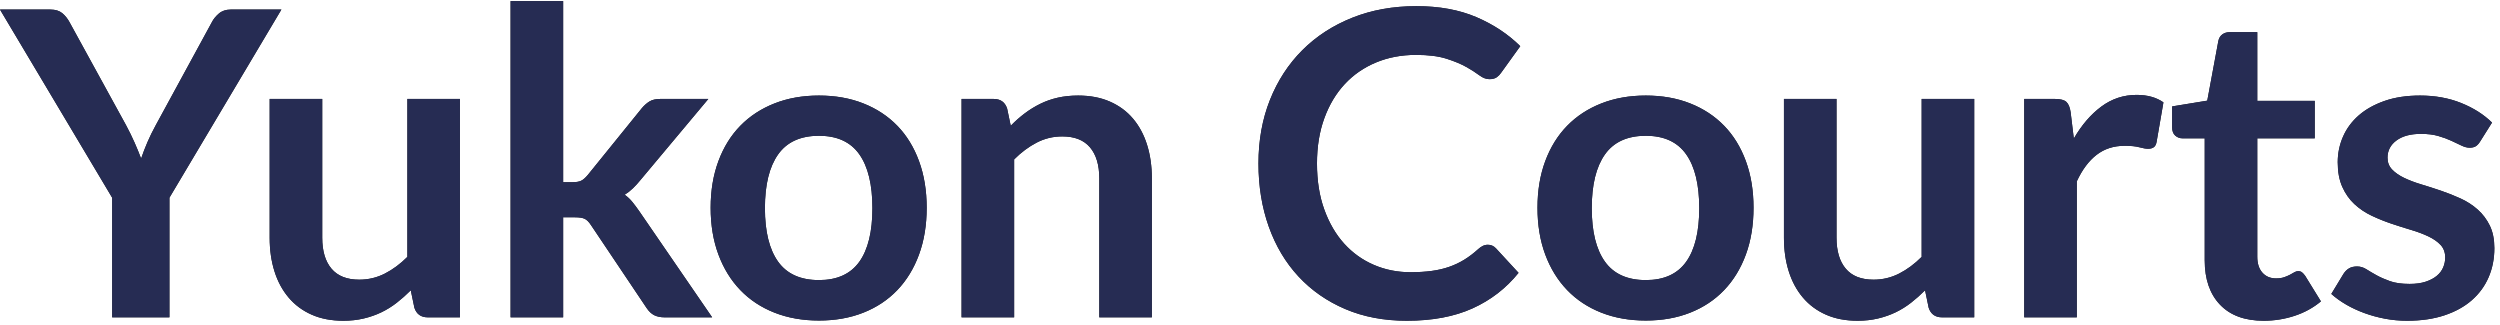 <?xml version="1.0" encoding="UTF-8"?>
<svg width="323px" height="42px" viewBox="0 0 323 42" version="1.1" xmlns="http://www.w3.org/2000/svg" xmlns:xlink="http://www.w3.org/1999/xlink">
    <!-- Generator: sketchtool 64 (101010) - https://sketch.com -->
    <title>36C2B992-44D3-4771-B0E2-41F8762E5669</title>
    <desc>Created with sketchtool.</desc>
    <defs>
        <path d="M21.89,40.865 L21.89,25.41 L36.355,1.1 L29.81,1.1 C29.187,1.1 28.673,1.274 28.27,1.623 C27.867,1.971 27.564,2.347 27.363,2.75 L27.363,2.75 L20.13,16.032 C19.708,16.802 19.346,17.54 19.044,18.246 C18.741,18.952 18.471,19.653 18.233,20.35 C17.976,19.672 17.692,18.98 17.38,18.274 C17.068,17.568 16.702,16.821 16.28,16.032 L16.28,16.032 L8.992,2.75 C8.736,2.273 8.42,1.879 8.044,1.567 C7.668,1.256 7.159,1.1 6.518,1.1 L6.518,1.1 L3.21165317e-12,1.1 L14.492,25.41 L14.492,40.865 L21.89,40.865 Z M44.355,41.305 C45.29,41.305 46.165,41.209 46.981,41.016 C47.797,40.824 48.558,40.558 49.264,40.219 C49.97,39.88 50.634,39.467 51.258,38.981 C51.881,38.495 52.486,37.959 53.072,37.373 L53.072,37.373 L53.54,39.627 C53.815,40.453 54.392,40.865 55.273,40.865 L55.273,40.865 L59.425,40.865 L59.425,12.65 L52.633,12.65 L52.633,33.055 C51.716,33.972 50.744,34.691 49.718,35.214 C48.691,35.736 47.591,35.998 46.417,35.998 C44.822,35.998 43.626,35.525 42.829,34.581 C42.031,33.637 41.633,32.303 41.633,30.58 L41.633,30.58 L41.633,12.65 L34.84,12.65 L34.84,30.58 C34.84,32.157 35.046,33.6 35.459,34.911 C35.871,36.222 36.481,37.354 37.288,38.307 C38.094,39.261 39.089,39.999 40.271,40.521 C41.454,41.044 42.815,41.305 44.355,41.305 Z M72.76,40.865 L72.76,27.94 L74.3,27.94 C74.85,27.94 75.263,28.004 75.537,28.133 C75.812,28.261 76.088,28.536 76.362,28.957 L76.362,28.957 L83.54,39.655 C83.833,40.095 84.163,40.407 84.53,40.59 C84.897,40.773 85.346,40.865 85.877,40.865 L85.877,40.865 L92.01,40.865 L82.605,27.17 C82.312,26.748 82.018,26.354 81.725,25.988 C81.432,25.621 81.093,25.3 80.707,25.025 C81.093,24.787 81.45,24.507 81.78,24.186 C82.11,23.865 82.431,23.512 82.743,23.128 L82.743,23.128 L91.515,12.65 L85.3,12.65 C84.732,12.65 84.273,12.755 83.925,12.966 C83.577,13.177 83.247,13.466 82.935,13.832 L82.935,13.832 L75.922,22.495 C75.629,22.843 75.354,23.082 75.097,23.21 C74.841,23.338 74.483,23.402 74.025,23.402 L74.025,23.402 L72.76,23.402 L72.76,1.38555833e-13 L65.968,1.38555833e-13 L65.968,40.865 L72.76,40.865 Z M105.812,41.278 C107.921,41.278 109.832,40.938 111.546,40.26 C113.26,39.582 114.722,38.61 115.933,37.345 C117.142,36.08 118.078,34.549 118.737,32.752 C119.397,30.956 119.728,28.939 119.728,26.703 C119.728,24.484 119.397,22.477 118.737,20.68 C118.078,18.883 117.142,17.362 115.933,16.115 C114.722,14.868 113.26,13.906 111.546,13.227 C109.832,12.549 107.921,12.21 105.812,12.21 C103.704,12.21 101.788,12.549 100.065,13.227 C98.342,13.906 96.87,14.868 95.651,16.115 C94.432,17.362 93.488,18.883 92.819,20.68 C92.15,22.477 91.815,24.484 91.815,26.703 C91.815,28.939 92.15,30.956 92.819,32.752 C93.488,34.549 94.432,36.08 95.651,37.345 C96.87,38.61 98.342,39.582 100.065,40.26 C101.788,40.938 103.704,41.278 105.812,41.278 Z M105.812,36.053 C103.429,36.053 101.669,35.26 100.532,33.674 C99.396,32.088 98.828,29.782 98.828,26.758 C98.828,23.733 99.396,21.418 100.532,19.814 C101.669,18.21 103.429,17.407 105.812,17.407 C108.159,17.407 109.896,18.205 111.024,19.8 C112.151,21.395 112.715,23.714 112.715,26.758 C112.715,29.801 112.151,32.111 111.024,33.688 C109.896,35.264 108.159,36.053 105.812,36.053 Z M131.028,40.865 L131.028,20.46 C131.944,19.543 132.916,18.819 133.942,18.288 C134.969,17.756 136.069,17.49 137.243,17.49 C138.838,17.49 140.034,17.962 140.831,18.906 C141.629,19.85 142.028,21.184 142.028,22.907 L142.028,22.907 L142.028,40.865 L148.82,40.865 L148.82,22.907 C148.82,21.331 148.614,19.887 148.201,18.576 C147.789,17.265 147.184,16.138 146.386,15.194 C145.589,14.25 144.594,13.516 143.403,12.994 C142.211,12.471 140.845,12.21 139.305,12.21 C138.352,12.21 137.472,12.302 136.665,12.485 C135.858,12.668 135.102,12.934 134.396,13.283 C133.69,13.631 133.021,14.043 132.389,14.52 C131.756,14.997 131.156,15.528 130.588,16.115 L130.588,16.115 L130.12,13.887 C129.845,13.062 129.268,12.65 128.387,12.65 L128.387,12.65 L124.235,12.65 L124.235,40.865 L131.028,40.865 Z M181.76,41.305 C185.06,41.305 187.888,40.773 190.244,39.71 C192.6,38.647 194.584,37.116 196.197,35.117 L196.197,35.117 L193.282,31.955 C192.989,31.643 192.641,31.488 192.238,31.488 C191.999,31.488 191.779,31.538 191.577,31.639 C191.376,31.74 191.183,31.872 191,32.038 C190.395,32.587 189.785,33.05 189.171,33.426 C188.557,33.802 187.906,34.109 187.219,34.347 C186.531,34.586 185.78,34.76 184.964,34.87 C184.148,34.98 183.236,35.035 182.227,35.035 C180.541,35.035 178.964,34.719 177.498,34.086 C176.031,33.454 174.757,32.542 173.675,31.35 C172.593,30.158 171.736,28.692 171.104,26.95 C170.471,25.208 170.155,23.219 170.155,20.983 C170.155,18.819 170.471,16.871 171.104,15.139 C171.736,13.406 172.616,11.935 173.744,10.725 C174.871,9.515 176.219,8.585 177.786,7.934 C179.354,7.283 181.072,6.957 182.942,6.957 C184.537,6.957 185.853,7.122 186.889,7.452 C187.925,7.782 188.782,8.14 189.46,8.525 C190.138,8.91 190.697,9.268 191.137,9.598 C191.577,9.928 192.008,10.092 192.43,10.092 C192.833,10.092 193.15,10.01 193.379,9.845 C193.608,9.68 193.796,9.488 193.942,9.268 L193.942,9.268 L196.417,5.83 C194.841,4.272 192.948,3.02 190.739,2.076 C188.53,1.132 185.949,0.66 182.998,0.66 C179.972,0.66 177.209,1.16 174.706,2.159 C172.204,3.158 170.054,4.556 168.257,6.353 C166.461,8.149 165.067,10.29 164.077,12.774 C163.088,15.258 162.593,17.994 162.593,20.983 C162.593,23.934 163.037,26.657 163.926,29.15 C164.815,31.643 166.094,33.788 167.762,35.585 C169.431,37.382 171.443,38.784 173.799,39.792 C176.155,40.801 178.808,41.305 181.76,41.305 Z M212.64,41.278 C214.748,41.278 216.66,40.938 218.374,40.26 C220.088,39.582 221.55,38.61 222.76,37.345 C223.97,36.08 224.905,34.549 225.565,32.752 C226.225,30.956 226.555,28.939 226.555,26.703 C226.555,24.484 226.225,22.477 225.565,20.68 C224.905,18.883 223.97,17.362 222.76,16.115 C221.55,14.868 220.088,13.906 218.374,13.227 C216.66,12.549 214.748,12.21 212.64,12.21 C210.532,12.21 208.616,12.549 206.893,13.227 C205.169,13.906 203.698,14.868 202.479,16.115 C201.26,17.362 200.315,18.883 199.646,20.68 C198.977,22.477 198.643,24.484 198.643,26.703 C198.643,28.939 198.977,30.956 199.646,32.752 C200.315,34.549 201.26,36.08 202.479,37.345 C203.698,38.61 205.169,39.582 206.893,40.26 C208.616,40.938 210.532,41.278 212.64,41.278 Z M212.64,36.053 C210.257,36.053 208.497,35.26 207.36,33.674 C206.223,32.088 205.655,29.782 205.655,26.758 C205.655,23.733 206.223,21.418 207.36,19.814 C208.497,18.21 210.257,17.407 212.64,17.407 C214.987,17.407 216.724,18.205 217.851,19.8 C218.979,21.395 219.542,23.714 219.542,26.758 C219.542,29.801 218.979,32.111 217.851,33.688 C216.724,35.264 214.987,36.053 212.64,36.053 Z M240,41.305 C240.935,41.305 241.81,41.209 242.626,41.016 C243.442,40.824 244.203,40.558 244.909,40.219 C245.615,39.88 246.279,39.467 246.903,38.981 C247.526,38.495 248.131,37.959 248.718,37.373 L248.718,37.373 L249.185,39.627 C249.46,40.453 250.037,40.865 250.917,40.865 L250.917,40.865 L255.07,40.865 L255.07,12.65 L248.278,12.65 L248.278,33.055 C247.361,33.972 246.389,34.691 245.363,35.214 C244.336,35.736 243.236,35.998 242.062,35.998 C240.468,35.998 239.271,35.525 238.474,34.581 C237.676,33.637 237.278,32.303 237.278,30.58 L237.278,30.58 L237.278,12.65 L230.485,12.65 L230.485,30.58 C230.485,32.157 230.691,33.6 231.104,34.911 C231.516,36.222 232.126,37.354 232.933,38.307 C233.739,39.261 234.734,39.999 235.916,40.521 C237.099,41.044 238.46,41.305 240,41.305 Z M268.322,40.865 L268.322,23.293 C269.019,21.789 269.872,20.648 270.88,19.869 C271.888,19.09 273.098,18.7 274.51,18.7 C275.298,18.7 275.931,18.764 276.408,18.892 C276.884,19.021 277.26,19.085 277.535,19.085 C277.847,19.085 278.094,19.016 278.277,18.879 C278.461,18.741 278.58,18.508 278.635,18.177 L278.635,18.177 L279.515,13.09 C278.598,12.448 277.443,12.127 276.05,12.127 C274.363,12.127 272.842,12.632 271.485,13.64 C270.128,14.648 268.946,16.023 267.938,17.765 L267.938,17.765 L267.525,14.355 C267.433,13.732 267.25,13.292 266.975,13.035 C266.7,12.778 266.214,12.65 265.517,12.65 L265.517,12.65 L261.53,12.65 L261.53,40.865 L268.322,40.865 Z M292.465,41.305 C293.84,41.305 295.169,41.094 296.452,40.672 C297.736,40.251 298.873,39.627 299.863,38.803 L299.863,38.803 L297.827,35.502 C297.681,35.301 297.543,35.15 297.415,35.049 C297.287,34.948 297.122,34.898 296.92,34.898 C296.755,34.898 296.59,34.948 296.425,35.049 C296.26,35.15 296.072,35.255 295.861,35.365 C295.65,35.475 295.403,35.58 295.119,35.681 C294.835,35.782 294.482,35.833 294.06,35.833 C293.327,35.833 292.74,35.585 292.3,35.09 C291.86,34.595 291.64,33.907 291.64,33.028 L291.64,33.028 L291.64,17.738 L299.065,17.738 L299.065,12.898 L291.64,12.898 L291.64,4.015 L288.12,4.015 C287.717,4.015 287.382,4.116 287.116,4.317 C286.85,4.519 286.681,4.803 286.608,5.17 L286.608,5.17 L285.178,12.87 L280.64,13.613 L280.64,16.308 C280.64,16.784 280.773,17.142 281.039,17.38 C281.305,17.618 281.621,17.738 281.988,17.738 L281.988,17.738 L284.848,17.738 L284.848,33.495 C284.848,35.933 285.507,37.845 286.827,39.229 C288.147,40.613 290.027,41.305 292.465,41.305 Z M310.998,41.305 C312.812,41.305 314.421,41.071 315.824,40.604 C317.226,40.136 318.404,39.485 319.358,38.651 C320.311,37.817 321.035,36.827 321.53,35.681 C322.025,34.535 322.272,33.284 322.272,31.927 C322.272,30.791 322.075,29.819 321.681,29.012 C321.287,28.206 320.765,27.514 320.114,26.936 C319.463,26.359 318.725,25.882 317.9,25.506 C317.075,25.13 316.232,24.796 315.37,24.503 C314.508,24.209 313.665,23.939 312.84,23.691 C312.015,23.444 311.277,23.164 310.626,22.852 C309.975,22.541 309.453,22.179 309.059,21.766 C308.665,21.354 308.467,20.845 308.467,20.24 C308.467,19.323 308.853,18.581 309.623,18.012 C310.392,17.444 311.447,17.16 312.785,17.16 C313.647,17.16 314.394,17.252 315.026,17.435 C315.659,17.618 316.223,17.825 316.717,18.054 C317.212,18.283 317.648,18.489 318.024,18.672 C318.4,18.856 318.752,18.948 319.082,18.948 C319.394,18.948 319.651,18.888 319.853,18.769 C320.054,18.65 320.247,18.443 320.43,18.15 L320.43,18.15 L321.97,15.703 C320.907,14.658 319.577,13.814 317.983,13.172 C316.387,12.531 314.618,12.21 312.675,12.21 C310.933,12.21 309.398,12.444 308.069,12.911 C306.74,13.379 305.63,14.002 304.741,14.781 C303.852,15.56 303.178,16.473 302.72,17.517 C302.262,18.562 302.033,19.663 302.033,20.817 C302.033,22.064 302.23,23.128 302.624,24.008 C303.018,24.887 303.54,25.63 304.191,26.235 C304.842,26.84 305.585,27.34 306.419,27.734 C307.253,28.128 308.105,28.472 308.976,28.765 C309.847,29.058 310.7,29.329 311.534,29.576 C312.368,29.824 313.11,30.103 313.761,30.415 C314.412,30.727 314.935,31.093 315.329,31.515 C315.723,31.937 315.92,32.477 315.92,33.138 C315.92,33.578 315.833,34.004 315.659,34.416 C315.485,34.829 315.21,35.191 314.834,35.502 C314.458,35.814 313.981,36.066 313.404,36.259 C312.826,36.451 312.134,36.547 311.327,36.547 C310.301,36.547 309.453,36.428 308.784,36.19 C308.115,35.952 307.533,35.695 307.038,35.42 C306.543,35.145 306.107,34.888 305.731,34.65 C305.355,34.412 304.957,34.292 304.535,34.292 C304.113,34.292 303.765,34.375 303.49,34.54 C303.215,34.705 302.977,34.943 302.775,35.255 L302.775,35.255 L301.207,37.84 C301.757,38.335 302.395,38.793 303.119,39.215 C303.843,39.637 304.631,40.003 305.484,40.315 C306.336,40.627 307.225,40.87 308.151,41.044 C309.077,41.218 310.026,41.305 310.998,41.305 Z" id="path-1"></path>
    </defs>
    <g id="200-Landing-Pages" stroke="none" stroke-width="1" fill="none" fill-rule="evenodd">
        <g id="200a-Landing-Page_Desktop" transform="translate(-40, -52)" fill-rule="nonzero">
            <g id="Organisms-/-Navbar-/-Desktop">
                <g id="Group" transform="translate(40, 52.135)">
                    <g id="YukonCourts">
                        <use fill="#222222" xlink:href="#path-1"></use>
                        <use fill="#262C53" xlink:href="#path-1"></use>
                    </g>
                </g>
            </g>
        </g>
    </g>
</svg>